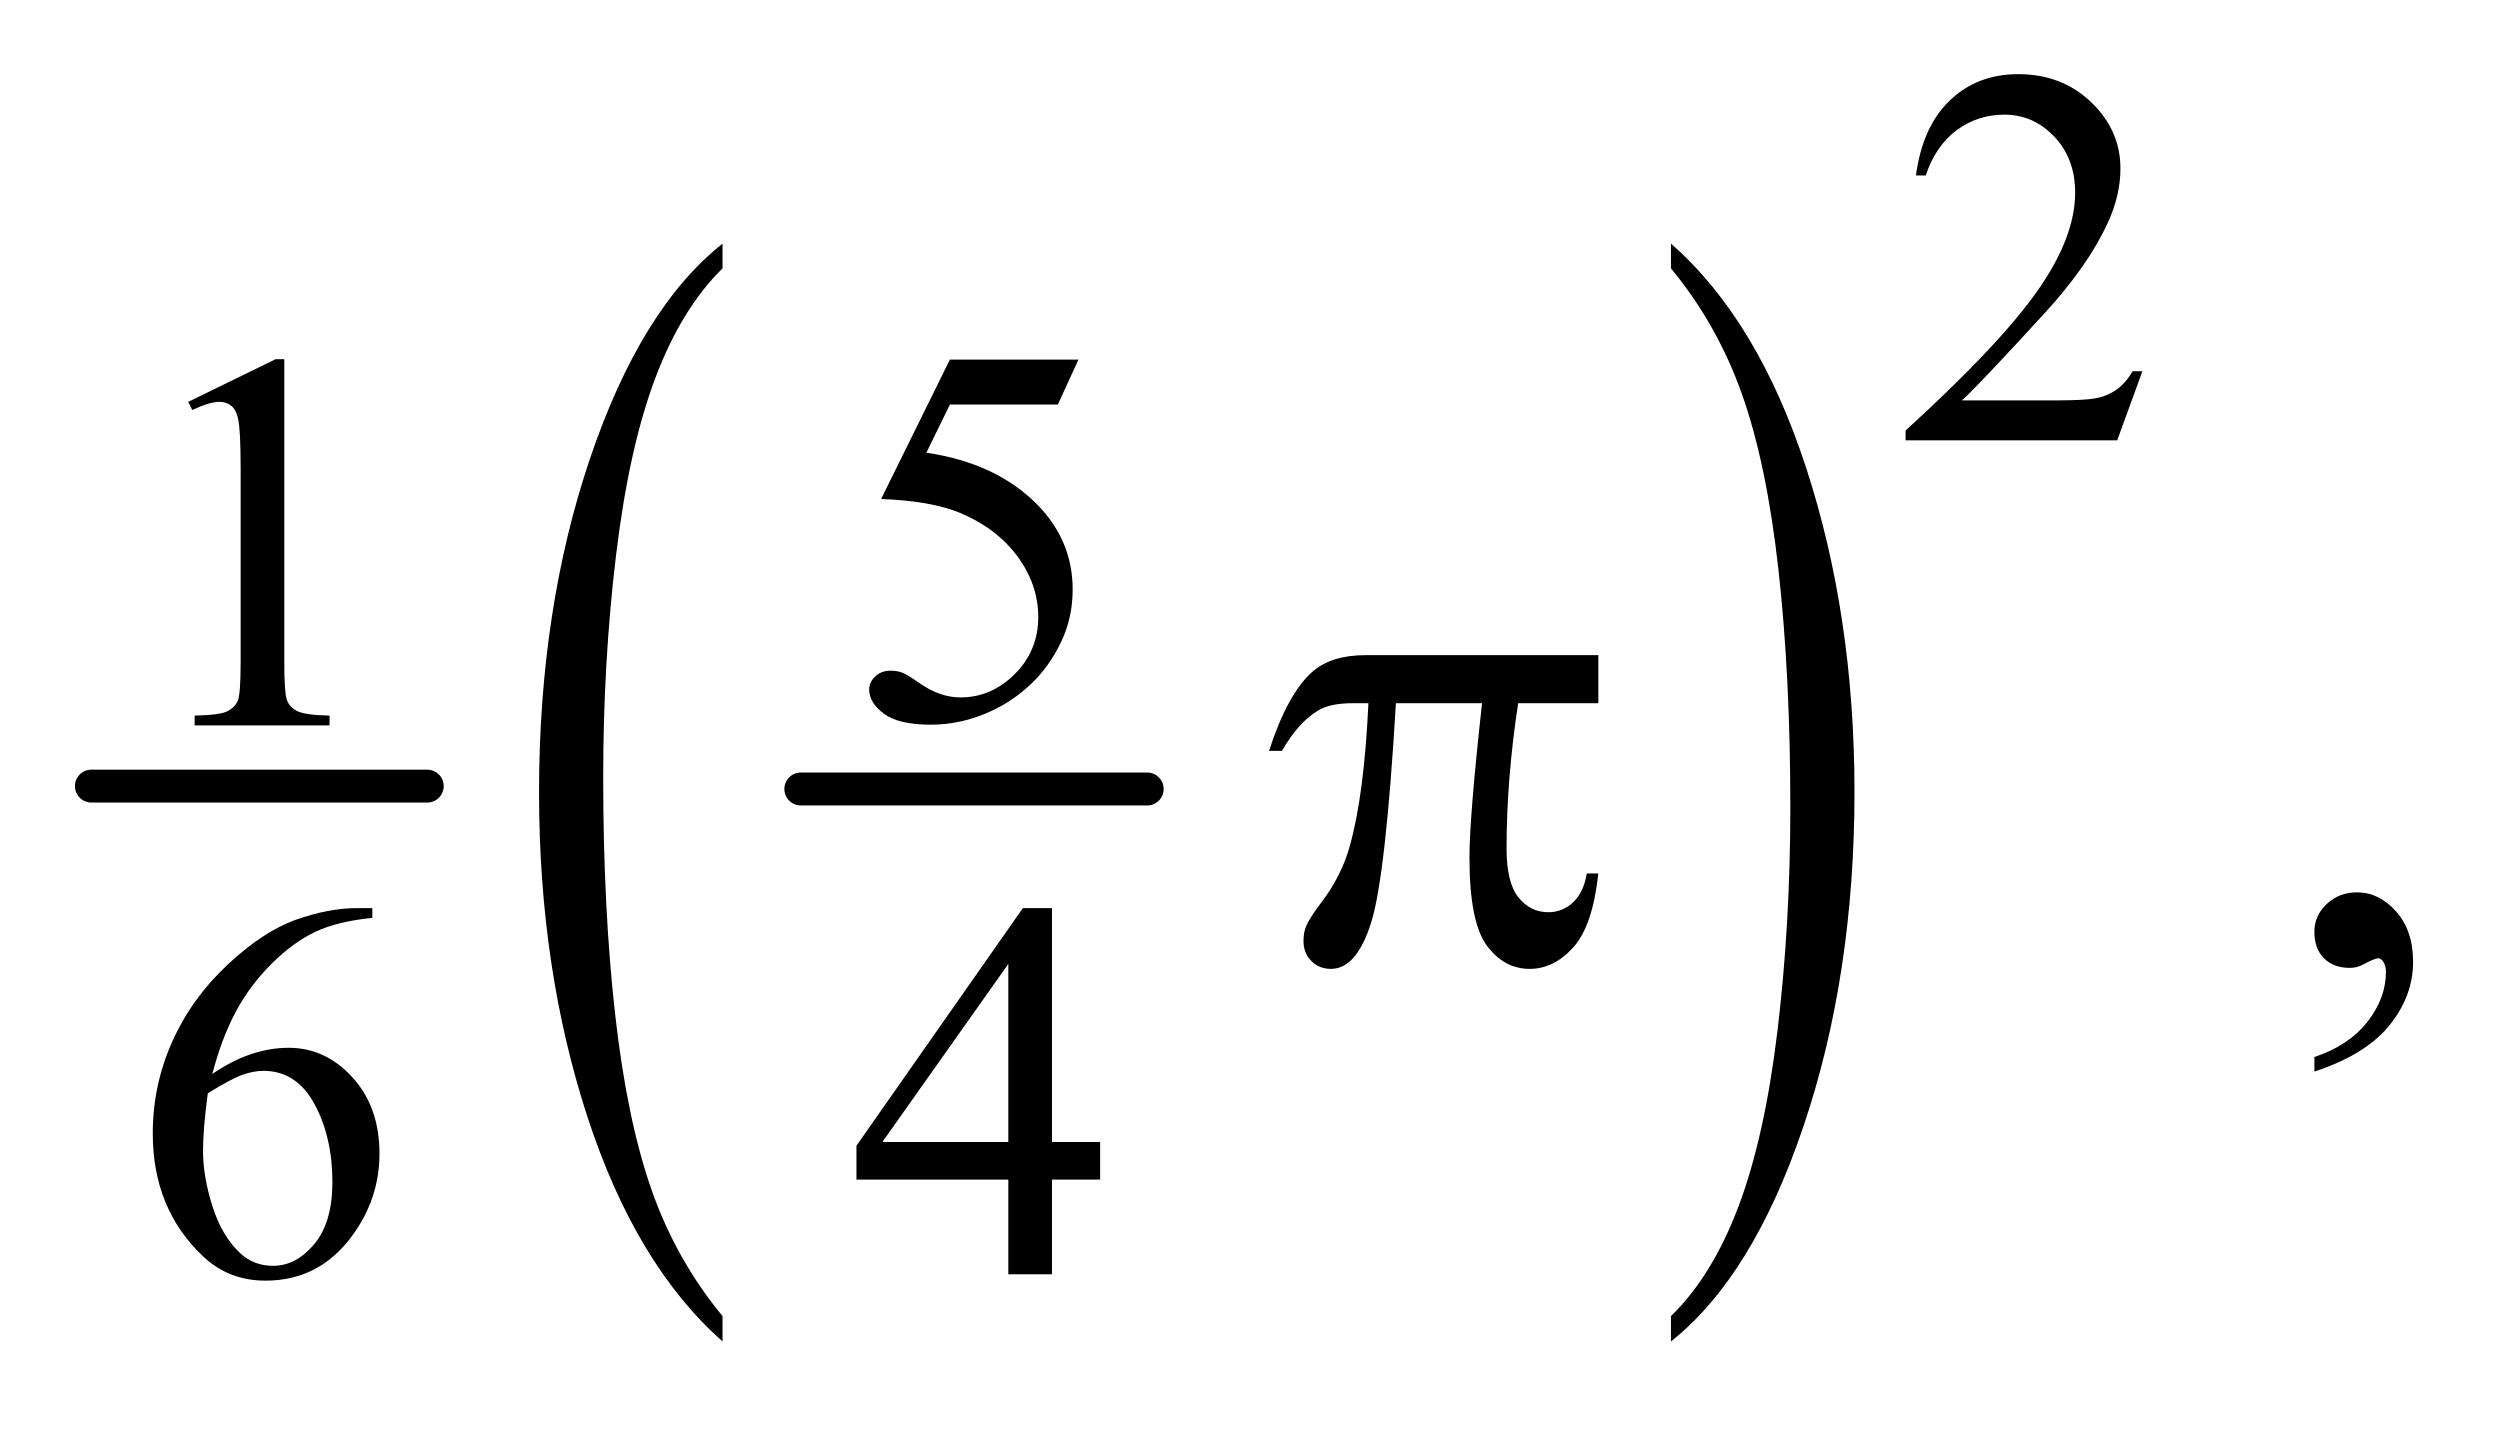 <?xml version="1.0" encoding="UTF-8"?>
<!DOCTYPE svg PUBLIC '-//W3C//DTD SVG 1.0//EN'
          'http://www.w3.org/TR/2001/REC-SVG-20010904/DTD/svg10.dtd'>
<svg stroke-dasharray="none" shape-rendering="auto" xmlns="http://www.w3.org/2000/svg" font-family="'Dialog'" text-rendering="auto" width="52" fill-opacity="1" color-interpolation="auto" color-rendering="auto" preserveAspectRatio="xMidYMid meet" font-size="12px" viewBox="0 0 52 30" fill="black" xmlns:xlink="http://www.w3.org/1999/xlink" stroke="black" image-rendering="auto" stroke-miterlimit="10" stroke-linecap="square" stroke-linejoin="miter" font-style="normal" stroke-width="1" height="30" stroke-dashoffset="0" font-weight="normal" stroke-opacity="1"
><!--Generated by the Batik Graphics2D SVG Generator--><defs id="genericDefs"
  /><g
  ><defs id="defs1"
    ><clipPath clipPathUnits="userSpaceOnUse" id="clipPath1"
      ><path d="M0.778 2.273 L33.74 2.273 L33.74 21.11 L0.778 21.11 L0.778 2.273 Z"
      /></clipPath
      ><clipPath clipPathUnits="userSpaceOnUse" id="clipPath2"
      ><path d="M24.949 72.614 L24.949 674.449 L1081.426 674.449 L1081.426 72.614 Z"
      /></clipPath
    ></defs
    ><g stroke-width="14" transform="scale(1.576,1.576) translate(-0.778,-2.273) matrix(0.031,0,0,0.031,0,0)" stroke-linejoin="round" stroke-linecap="round"
    ><line y2="408" fill="none" x1="64" clip-path="url(#clipPath2)" x2="207" y1="408"
    /></g
    ><g stroke-width="14" transform="matrix(0.049,0,0,0.049,-1.227,-3.581)" stroke-linejoin="round" stroke-linecap="round"
    ><line y2="408" fill="none" x1="365" clip-path="url(#clipPath2)" x2="512" y1="408"
    /></g
    ><g transform="matrix(0.049,0,0,0.049,-1.227,-3.581)"
    ><path d="M331.75 631.75 L331.75 642.5 Q294.922 610 274.391 547.125 Q253.859 484.25 253.859 409.5 Q253.859 331.75 275.445 267.875 Q297.031 204 331.75 176.5 L331.75 187 Q314.391 204 303.242 233.5 Q292.094 263 286.594 308.375 Q281.094 353.75 281.094 403 Q281.094 458.75 286.172 503.75 Q291.25 548.75 301.695 578.375 Q312.141 608 331.75 631.75 Z" stroke="none" clip-path="url(#clipPath2)"
    /></g
    ><g transform="matrix(0.049,0,0,0.049,-1.227,-3.581)"
    ><path d="M734.344 187 L734.344 176.5 Q771.188 208.75 791.719 271.625 Q812.25 334.5 812.25 409.25 Q812.25 487 790.656 551 Q769.062 615 734.344 642.5 L734.344 631.75 Q751.844 614.75 762.992 585.25 Q774.141 555.75 779.578 510.5 Q785.016 465.25 785.016 415.75 Q785.016 360.25 780 315.125 Q774.984 270 764.477 240.375 Q753.969 210.75 734.344 187 Z" stroke="none" clip-path="url(#clipPath2)"
    /></g
    ><g transform="matrix(0.049,0,0,0.049,-1.227,-3.581)"
    ><path d="M934.453 230.688 L923.781 260 L833.938 260 L833.938 255.844 Q873.578 219.688 889.75 196.773 Q905.922 173.859 905.922 154.875 Q905.922 140.391 897.055 131.07 Q888.188 121.75 875.828 121.75 Q864.594 121.75 855.672 128.32 Q846.75 134.891 842.484 147.578 L838.328 147.578 Q841.125 126.812 852.75 115.688 Q864.375 104.562 881.781 104.562 Q900.312 104.562 912.727 116.469 Q925.141 128.375 925.141 144.547 Q925.141 156.125 919.75 167.688 Q911.438 185.875 892.797 206.203 Q864.828 236.75 857.859 243.047 L897.625 243.047 Q909.75 243.047 914.633 242.148 Q919.516 241.25 923.445 238.492 Q927.375 235.734 930.297 230.688 L934.453 230.688 Z" stroke="none" clip-path="url(#clipPath2)"
    /></g
    ><g transform="matrix(0.049,0,0,0.049,-1.227,-3.581)"
    ><path d="M482.844 225.719 L474.078 244.812 L428.266 244.812 L418.266 265.25 Q448.031 269.625 465.438 287.375 Q480.375 302.641 480.375 323.312 Q480.375 335.328 475.484 345.547 Q470.594 355.766 463.188 362.953 Q455.781 370.141 446.672 374.516 Q433.766 380.703 420.172 380.703 Q406.469 380.703 400.234 376.039 Q394 371.375 394 365.766 Q394 362.609 396.586 360.195 Q399.172 357.781 403.109 357.781 Q406.016 357.781 408.211 358.68 Q410.406 359.578 415.688 363.281 Q424.109 369.125 432.75 369.125 Q445.891 369.125 455.828 359.188 Q465.766 349.25 465.766 334.984 Q465.766 321.172 456.898 309.211 Q448.031 297.25 432.422 290.734 Q420.172 285.688 399.062 284.906 L428.266 225.719 L482.844 225.719 Z" stroke="none" clip-path="url(#clipPath2)"
    /></g
    ><g transform="matrix(0.049,0,0,0.049,-1.227,-3.581)"
    ><path d="M104.953 243.656 L142.016 225.562 L145.719 225.562 L145.719 354.156 Q145.719 366.969 146.789 370.109 Q147.859 373.25 151.227 374.938 Q154.594 376.625 164.922 376.844 L164.922 381 L107.656 381 L107.656 376.844 Q118.438 376.625 121.578 374.992 Q124.719 373.359 125.953 370.609 Q127.188 367.859 127.188 354.156 L127.188 271.953 Q127.188 255.328 126.062 250.609 Q125.281 247.016 123.203 245.336 Q121.125 243.656 118.203 243.656 Q114.047 243.656 106.641 247.125 L104.953 243.656 Z" stroke="none" clip-path="url(#clipPath2)"
    /></g
    ><g transform="matrix(0.049,0,0,0.049,-1.227,-3.581)"
    ><path d="M183.094 458.562 L183.094 462.719 Q168.266 464.188 158.891 468.625 Q149.516 473.062 140.367 482.156 Q131.219 491.25 125.203 502.422 Q119.188 513.594 115.156 528.984 Q131.328 517.859 147.609 517.859 Q163.219 517.859 174.672 530.438 Q186.125 543.016 186.125 562.781 Q186.125 581.875 174.562 597.609 Q160.641 616.703 137.719 616.703 Q122.109 616.703 111.219 606.359 Q89.891 586.266 89.891 554.25 Q89.891 533.812 98.086 515.398 Q106.281 496.984 121.5 482.719 Q136.719 468.453 150.641 463.508 Q164.562 458.562 176.578 458.562 L183.094 458.562 ZM113.25 537.188 Q111.219 552.344 111.219 561.672 Q111.219 572.453 115.203 585.086 Q119.188 597.719 127.062 605.125 Q132.781 610.406 140.984 610.406 Q150.75 610.406 158.445 601.195 Q166.141 591.984 166.141 574.922 Q166.141 555.719 158.5 541.68 Q150.859 527.641 136.828 527.641 Q132.562 527.641 127.672 529.438 Q122.781 531.234 113.25 537.188 ZM492.031 557.844 L492.031 573.797 L471.594 573.797 L471.594 614 L453.062 614 L453.062 573.797 L388.594 573.797 L388.594 559.422 L459.234 458.562 L471.594 458.562 L471.594 557.844 L492.031 557.844 ZM453.062 557.844 L453.062 482.266 L399.594 557.844 L453.062 557.844 Z" stroke="none" clip-path="url(#clipPath2)"
    /></g
    ><g transform="matrix(0.049,0,0,0.049,-1.227,-3.581)"
    ><path d="M1007.469 527.953 L1007.469 521.766 Q1021.953 516.984 1029.898 506.93 Q1037.844 496.875 1037.844 485.625 Q1037.844 482.953 1036.578 481.125 Q1035.594 479.859 1034.609 479.859 Q1033.062 479.859 1027.859 482.672 Q1025.328 483.938 1022.516 483.938 Q1015.625 483.938 1011.547 479.859 Q1007.469 475.781 1007.469 468.609 Q1007.469 461.719 1012.742 456.797 Q1018.016 451.875 1025.609 451.875 Q1034.891 451.875 1042.133 459.961 Q1049.375 468.047 1049.375 481.406 Q1049.375 495.891 1039.32 508.336 Q1029.266 520.781 1007.469 527.953 Z" stroke="none" clip-path="url(#clipPath2)"
    /></g
    ><g transform="matrix(0.049,0,0,0.049,-1.227,-3.581)"
    ><path d="M703.516 351.188 L703.516 371.578 L669.484 371.578 Q664.562 403.781 664.562 433.312 Q664.562 447.797 669.625 454.055 Q674.688 460.312 682.281 460.312 Q688.328 460.312 692.828 456.094 Q697.328 451.875 698.594 443.859 L703.516 443.859 Q701.125 466.078 692.898 475.219 Q684.672 484.359 674.406 484.359 Q663.438 484.359 656.125 474.375 Q648.812 464.391 648.812 437.109 Q648.812 419.953 654.156 371.578 L617.594 371.578 Q613.234 445.266 607.047 464.812 Q600.859 484.359 590.031 484.359 Q584.969 484.359 581.664 480.984 Q578.359 477.609 578.359 472.547 Q578.359 468.891 579.484 466.219 Q581.031 462.562 586.094 455.953 Q594.672 444.562 598.047 432.047 Q604.094 410.672 605.922 371.578 L599.453 371.578 Q589.188 371.578 584.125 374.953 Q575.969 380.016 569.219 391.828 L563.734 391.828 Q571.609 367.5 582.156 358.219 Q590.172 351.188 604.656 351.188 L703.516 351.188 Z" stroke="none" clip-path="url(#clipPath2)"
    /></g
  ></g
></svg
>
